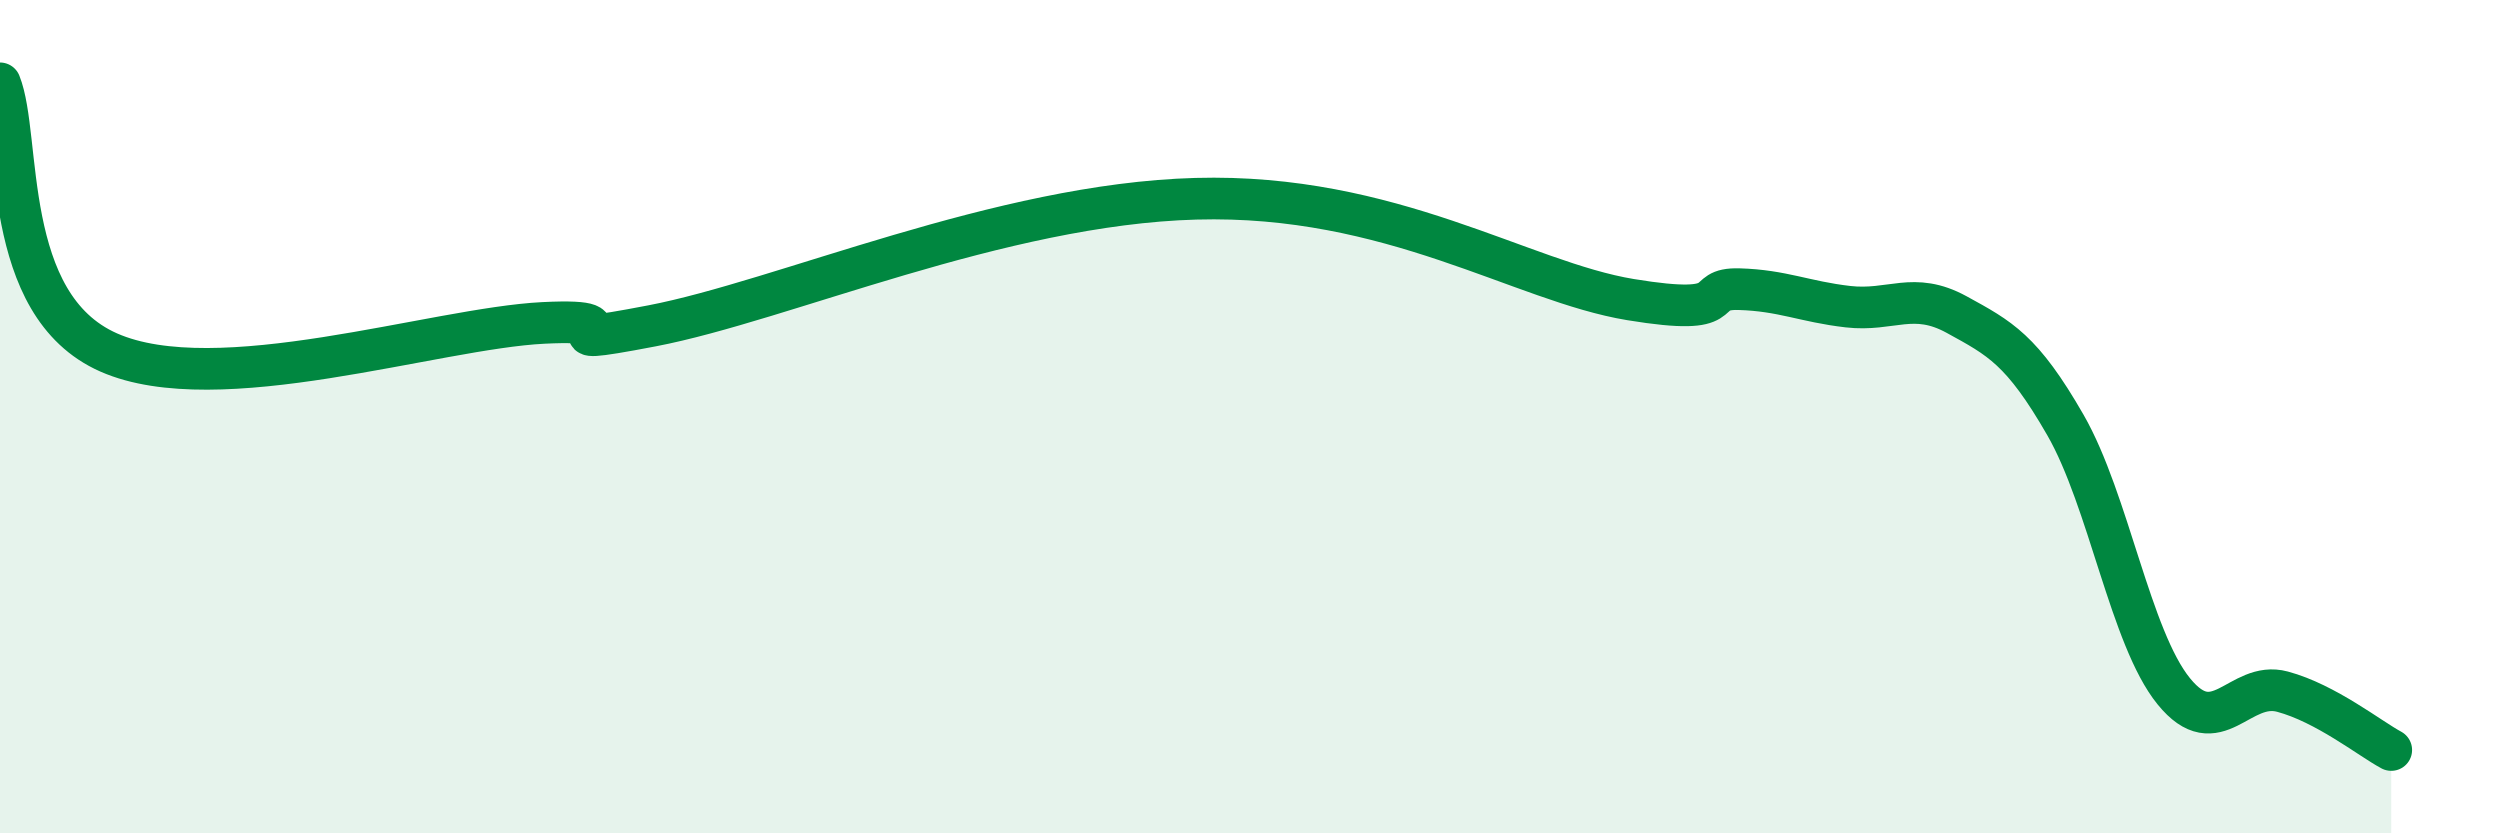 
    <svg width="60" height="20" viewBox="0 0 60 20" xmlns="http://www.w3.org/2000/svg">
      <path
        d="M 0,2 C 0.52,3.29 0,7.31 2.61,8.46 C 5.22,9.61 10.43,7.88 13.04,7.75 C 15.65,7.62 12.52,8.42 15.65,7.82 C 18.78,7.22 24,4.9 28.7,4.77 C 33.4,4.64 36.52,6.76 39.13,7.19 C 41.74,7.62 40.7,6.91 41.74,6.94 C 42.78,6.97 43.31,7.24 44.35,7.36 C 45.39,7.48 45.92,6.98 46.96,7.55 C 48,8.12 48.53,8.39 49.57,10.2 C 50.61,12.01 51.13,15.31 52.17,16.59 C 53.21,17.87 53.74,16.32 54.78,16.6 C 55.82,16.88 56.87,17.72 57.39,18L57.39 20L0 20Z"
        fill="#008740"
        opacity="0.1"
        stroke-linecap="round"
        stroke-linejoin="round"
      />
      <path
        d="M 0,2 C 0.52,3.29 0,7.31 2.61,8.46 C 5.22,9.61 10.43,7.88 13.04,7.75 C 15.65,7.62 12.52,8.42 15.65,7.82 C 18.78,7.22 24,4.9 28.7,4.77 C 33.4,4.64 36.52,6.76 39.13,7.19 C 41.74,7.62 40.7,6.91 41.74,6.94 C 42.78,6.97 43.31,7.24 44.35,7.36 C 45.39,7.48 45.92,6.98 46.96,7.55 C 48,8.12 48.53,8.39 49.57,10.2 C 50.61,12.01 51.13,15.31 52.17,16.59 C 53.21,17.87 53.74,16.32 54.78,16.6 C 55.82,16.88 56.87,17.72 57.39,18"
        stroke="#008740"
        stroke-width="1"
        fill="none"
        stroke-linecap="round"
        stroke-linejoin="round"
      />
    </svg>
  